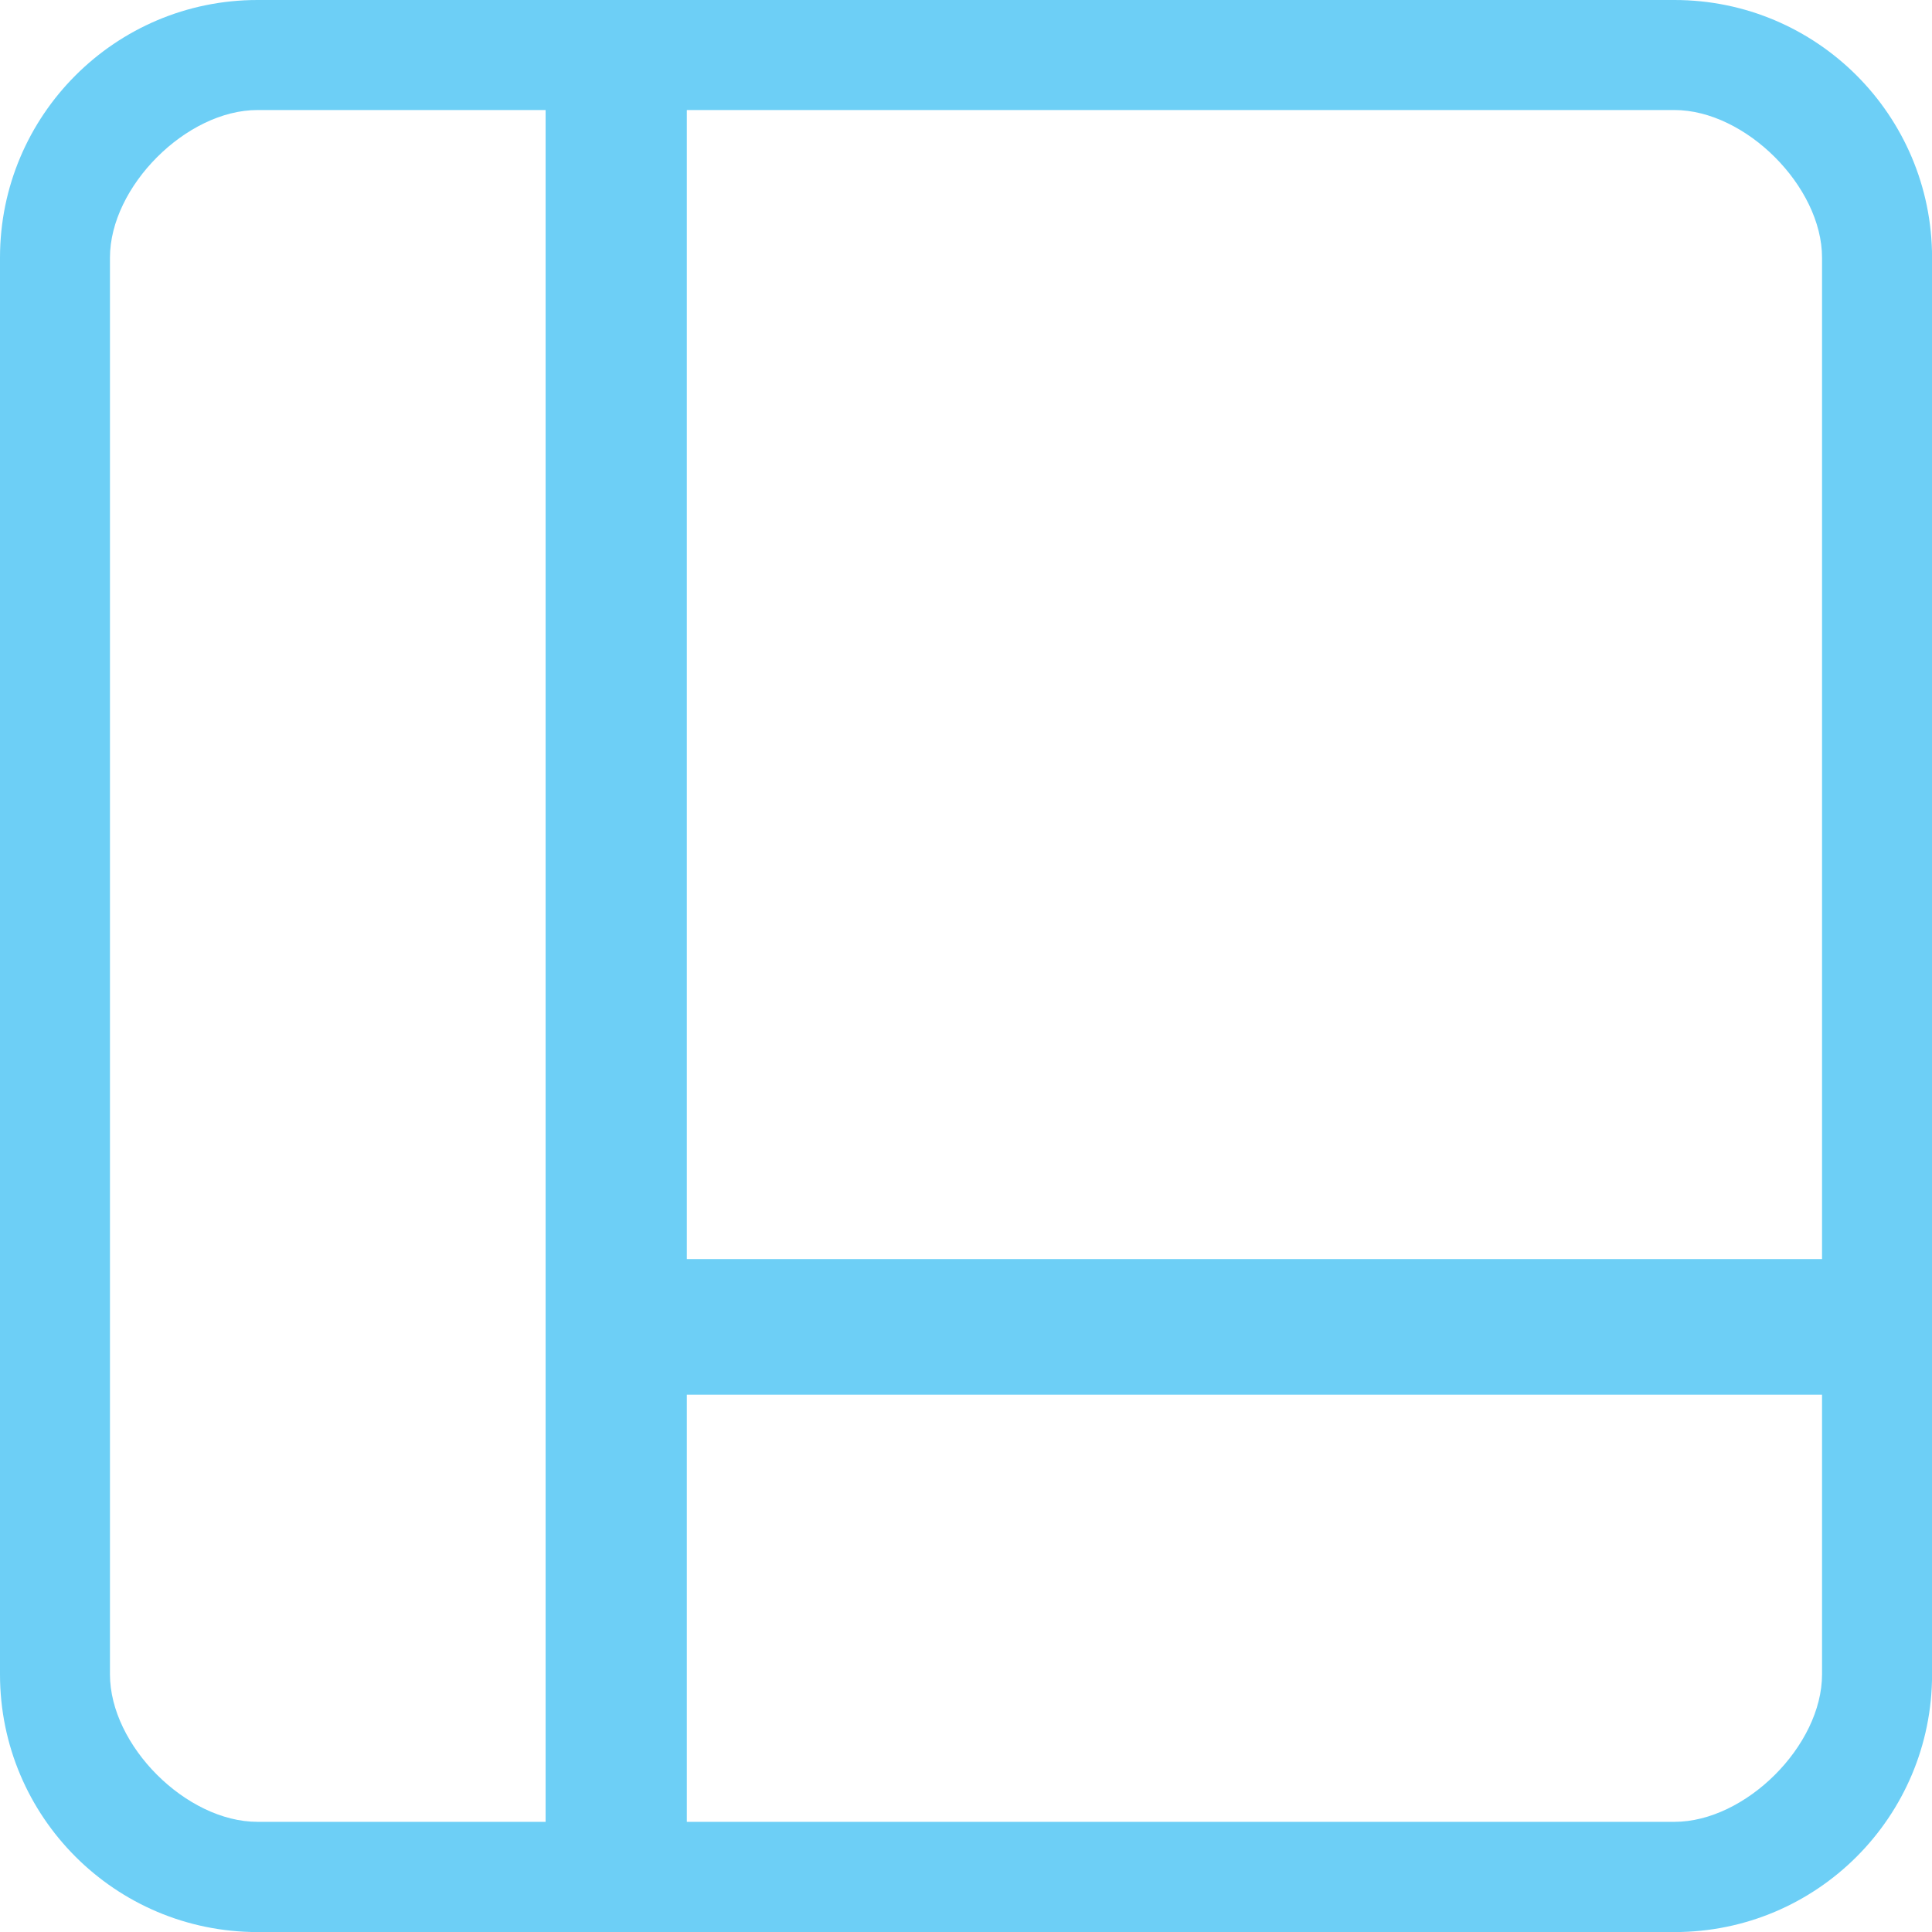 <?xml version="1.0" encoding="utf-8"?>
<!-- Generator: Adobe Illustrator 16.0.0, SVG Export Plug-In . SVG Version: 6.00 Build 0)  -->
<!DOCTYPE svg PUBLIC "-//W3C//DTD SVG 1.1//EN" "http://www.w3.org/Graphics/SVG/1.1/DTD/svg11.dtd">
<svg version="1.1" id="图层_1" xmlns="http://www.w3.org/2000/svg" xmlns:xlink="http://www.w3.org/1999/xlink" x="0px" y="0px"
	 width="28.498px" height="28.499px" viewBox="0 0 28.498 28.499" enable-background="new 0 0 28.498 28.499" xml:space="preserve">
<g>
	<path fill="#6DCFF6" d="M24.699,0H3.798C1.701,0,0,1.702,0,3.8v20.898c0,2.101,1.701,3.801,3.799,3.801h20.901
		c2.1,0,3.799-1.7,3.799-3.801V3.8C28.498,1.702,26.799,0,24.699,0L24.699,0z M26.876,24.698c0,1.051-1.129,2.175-2.177,2.175H3.798
		c-1.049,0-2.176-1.124-2.176-2.175V3.8c0-1.048,1.127-2.177,2.176-2.177h20.901c1.048,0,2.177,1.129,2.177,2.177V24.698
		L26.876,24.698z"/>
	<rect x="8.048" y="1.072" fill="#6DCFF6" width="2.083" height="26.666"/>
	<rect x="9.465" y="18.572" fill="#6DCFF6" width="18.5" height="2"/>
</g>
</svg>
